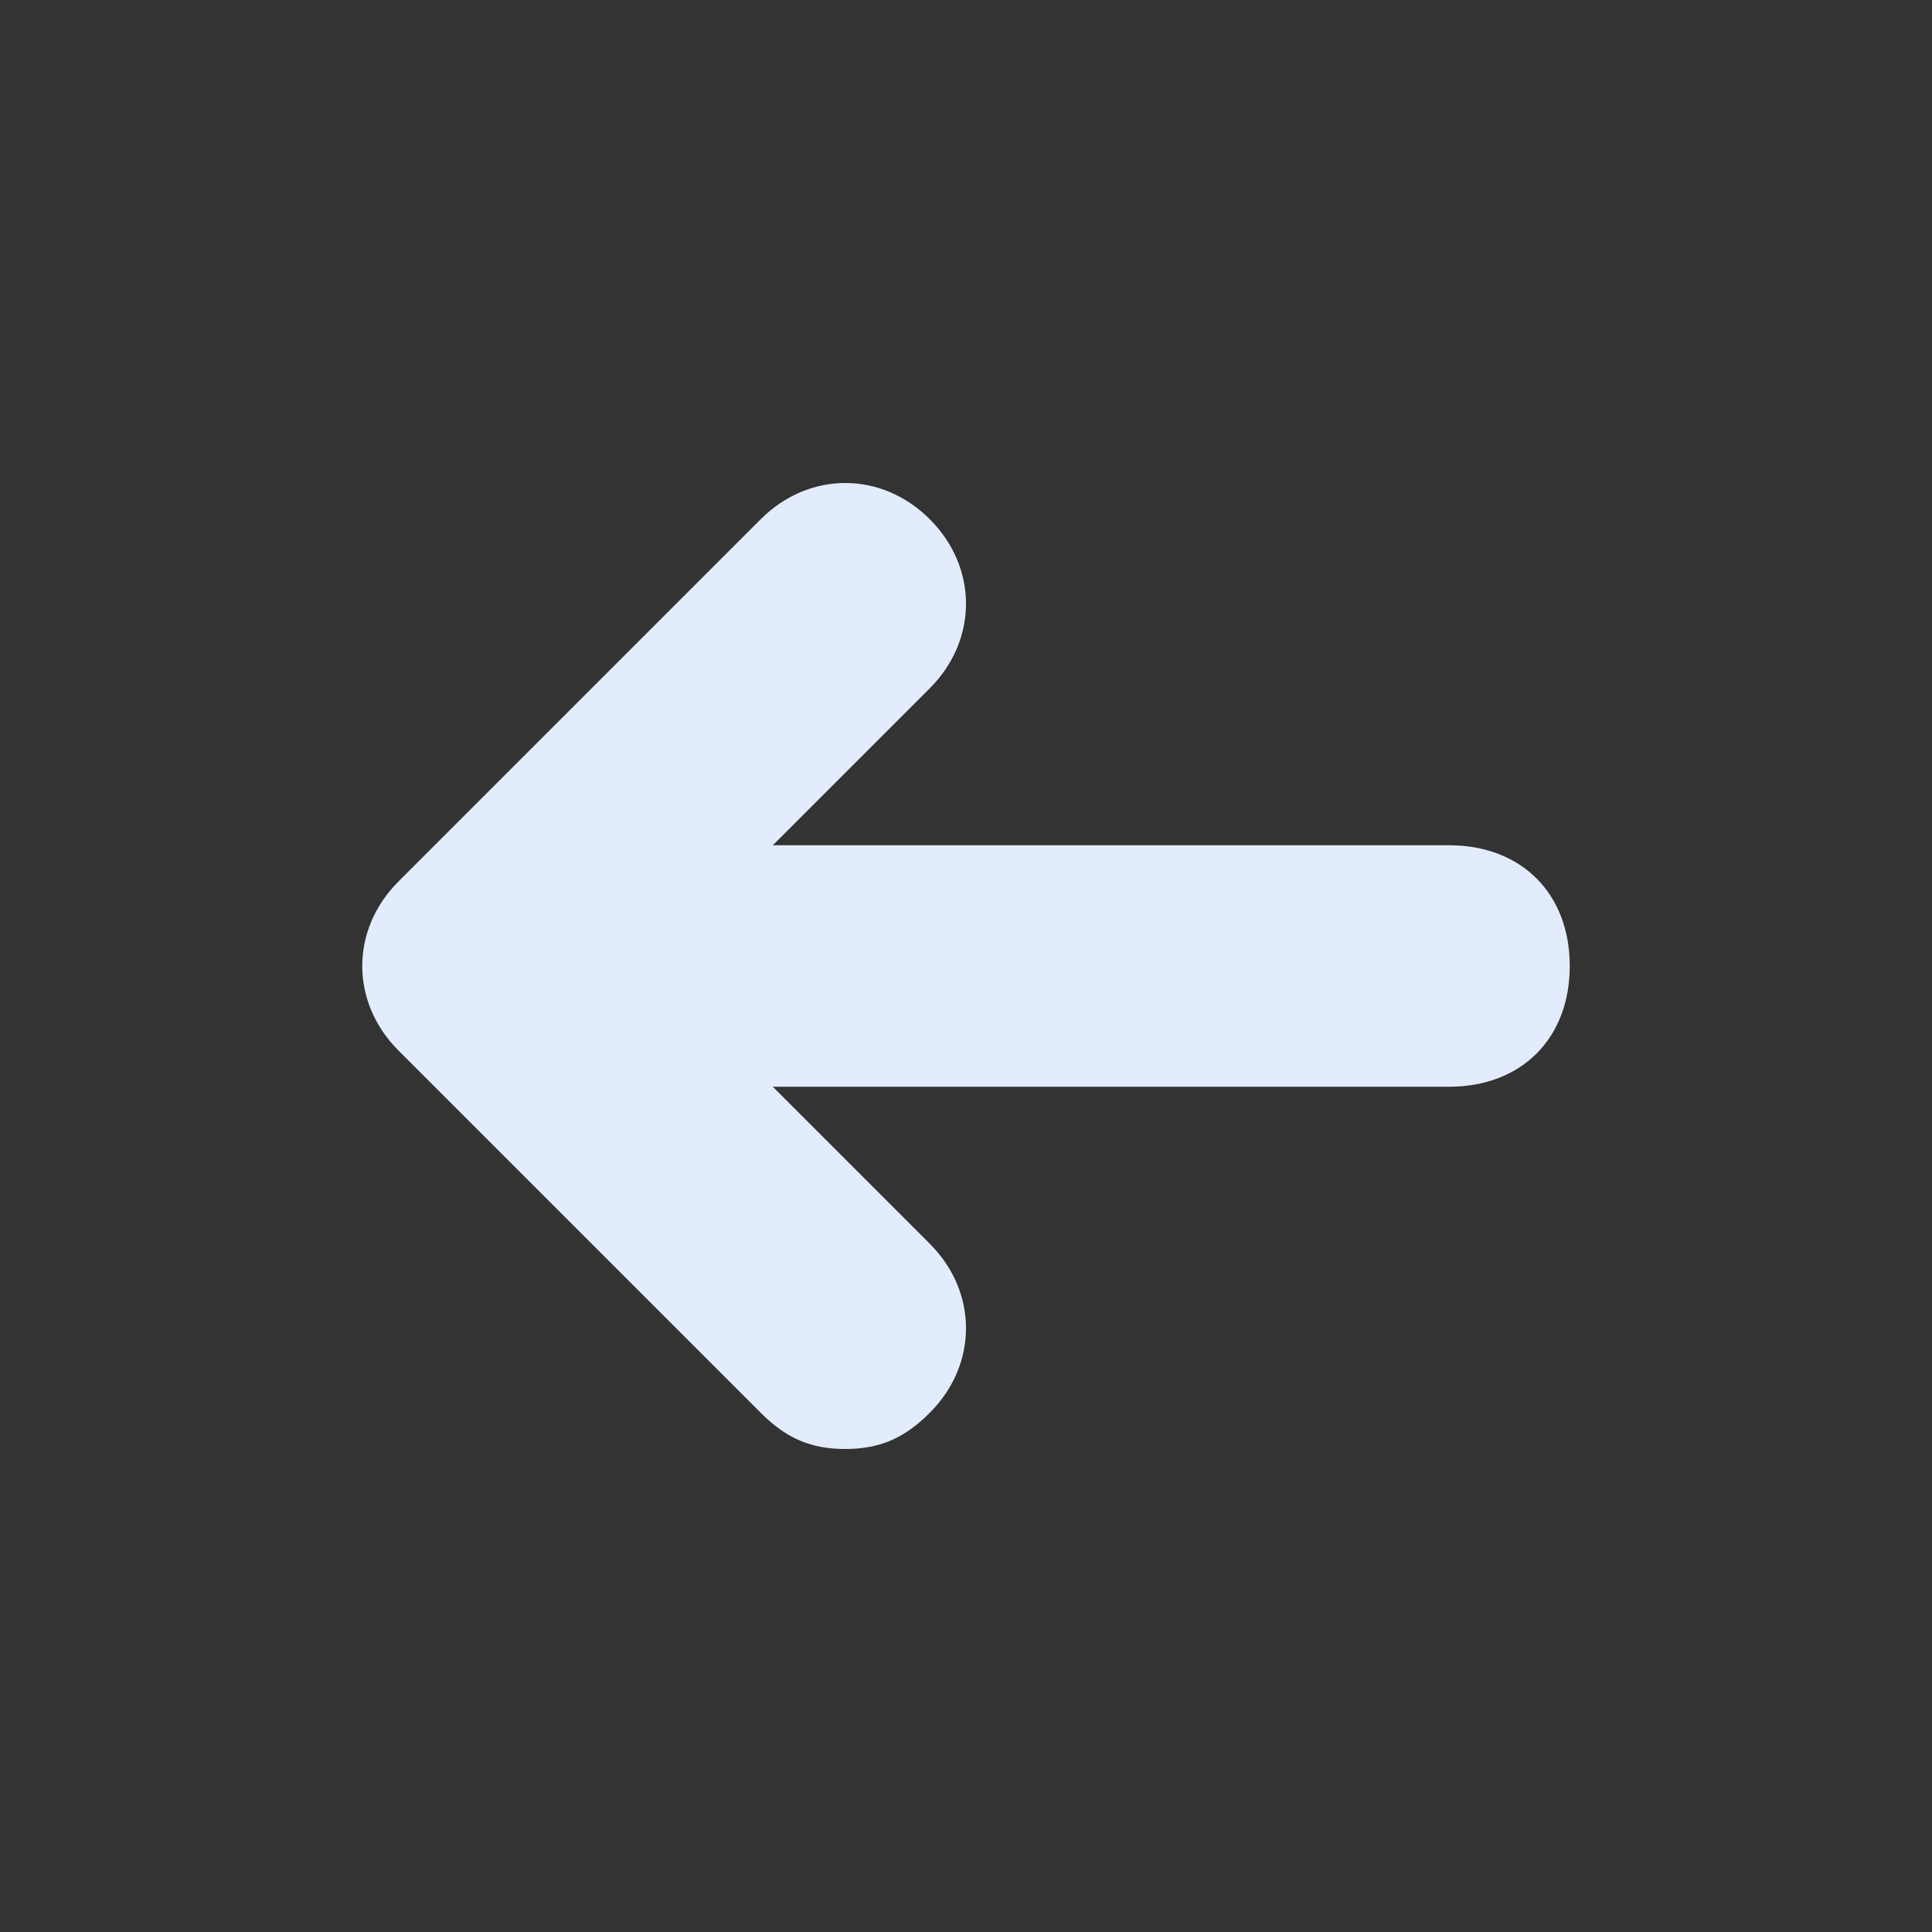 <svg xmlns="http://www.w3.org/2000/svg" version="1.1" xmlns:xlink="http://www.w3.org/1999/xlink" width="512" height="512" x="0" y="0" viewBox="0 0 16 16" style="enable-background:new 0 0 512 512" xml:space="preserve" class=""><rect x="0" y="0" width="16" height="16" fill="#333333" stroke="none"/><g><path d="M12 9H5c-.6 0-1-.4-1-1s.4-1 1-1h7c.6 0 1 .4 1 1s-.4 1-1 1z" fill="#e2ecfd" opacity="1" data-original="#000000" class=""></path><path d="M7 12c-.3 0-.5-.1-.7-.3l-3-3c-.4-.4-.4-1 0-1.4l3-3c.4-.4 1-.4 1.4 0s.4 1 0 1.4L5.4 8l2.3 2.3c.4.4.4 1 0 1.4-.2.2-.4.3-.7.3z" fill="#e2ecfd" opacity="1" data-original="#000000" class=""></path></g></svg>